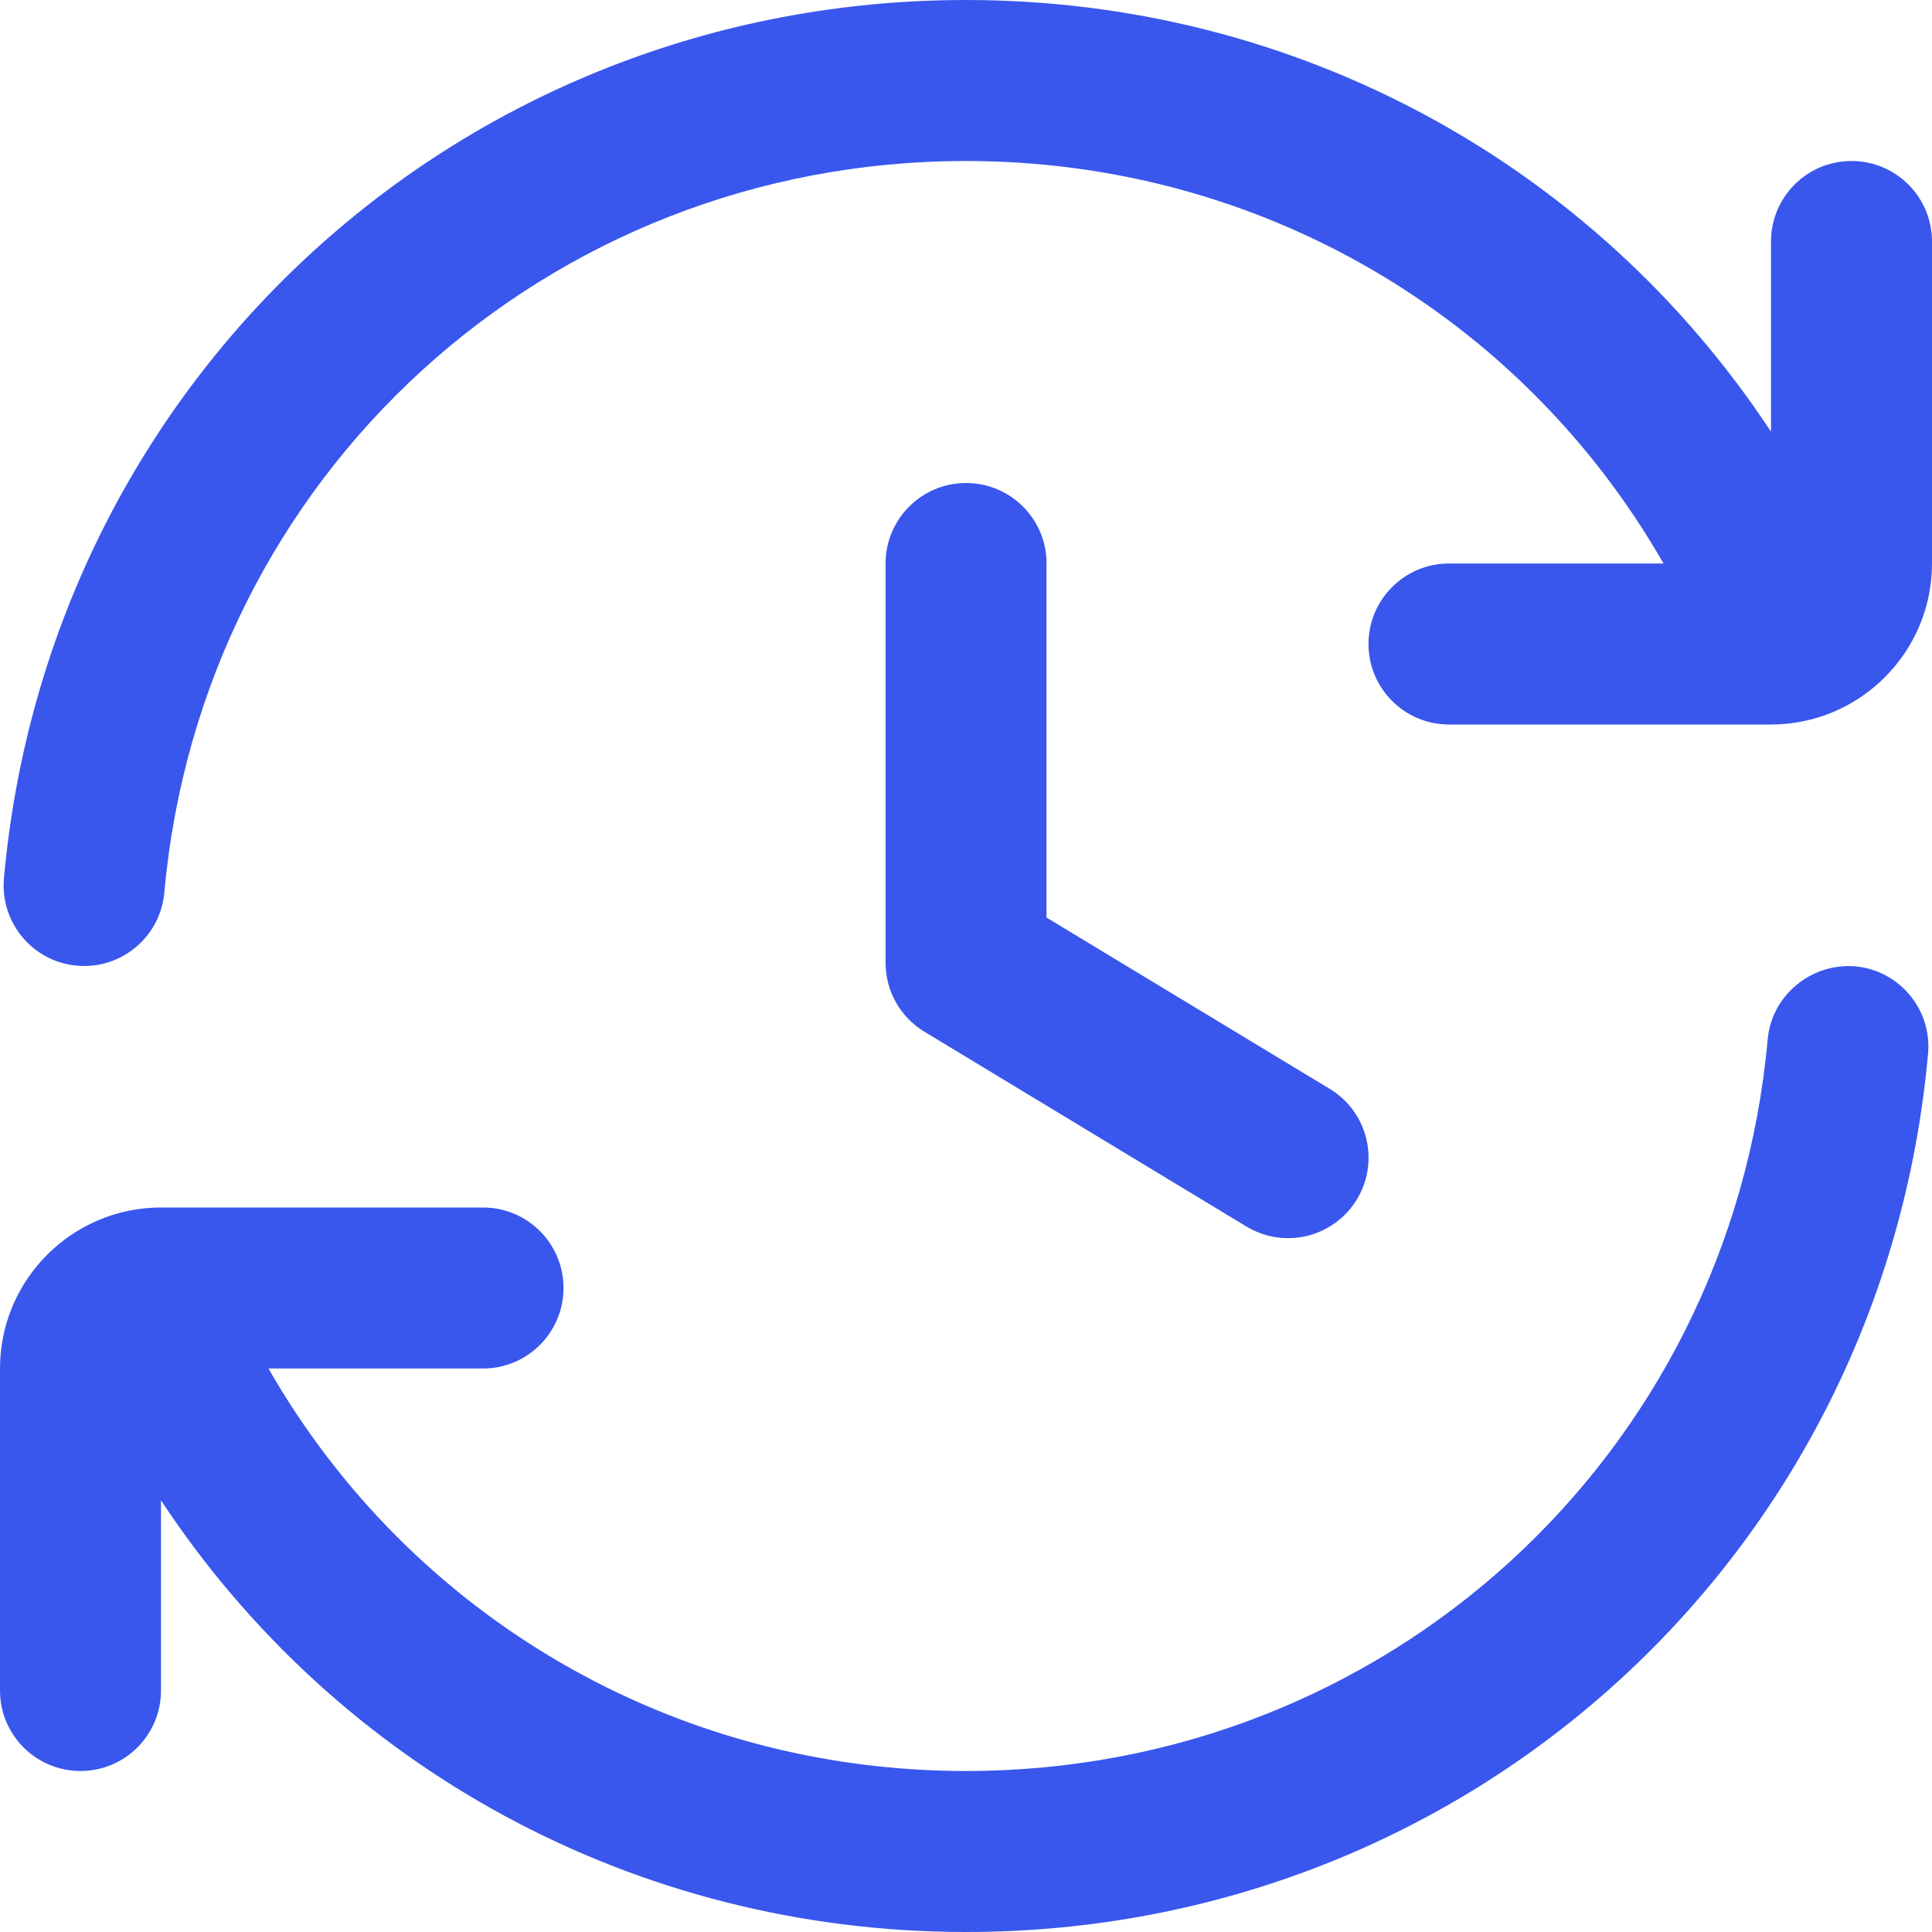<svg width="24" height="24" viewBox="0 0 24 24" fill="none" xmlns="http://www.w3.org/2000/svg">
<g clip-path="url(#clip0_2777_29)">
<path d="M13 7V11.398L16.518 13.526C16.991 13.812 17.142 14.426 16.856 14.899C16.668 15.21 16.338 15.381 16 15.381C15.823 15.381 15.646 15.334 15.483 15.236L11.483 12.816C11.184 12.635 11.001 12.311 11.001 11.961V7C11.001 6.448 11.449 6 12.001 6C12.553 6 13.001 6.448 13.001 7H13ZM23 2C22.447 2 22 2.448 22 3V5.362C19.811 2.044 16.11 0 12 0C5.748 0 0.61 4.69 0.049 10.91C0 11.46 0.405 11.946 0.955 11.996C0.986 11.998 1.016 12 1.046 12C1.558 12 1.994 11.609 2.041 11.09C2.508 5.908 6.79 2 12 2C15.64 2 18.9 3.921 20.665 7H18C17.447 7 17 7.448 17 8C17 8.552 17.447 9 18 9H22C23.103 9 24 8.103 24 7V3C24 2.448 23.553 2 23 2ZM23.045 12.004C22.503 11.961 22.009 12.36 21.959 12.91C21.492 18.092 17.211 22 12 22C8.36 22 5.1 20.079 3.335 17H6C6.552 17 7 16.553 7 16C7 15.447 6.552 15 6 15H2C0.897 15 0 15.897 0 17V21C0 21.553 0.448 22 1 22C1.552 22 2 21.553 2 21V18.638C4.189 21.957 7.891 24 12 24C18.253 24 23.391 19.31 23.951 13.09C24.001 12.54 23.595 12.054 23.045 12.004Z" fill="#3957ED"/>
</g>
<defs>
<clipPath id="clip0_2777_29">
<rect width="24" height="24" fill="white"/>
</clipPath>
</defs>
</svg>
